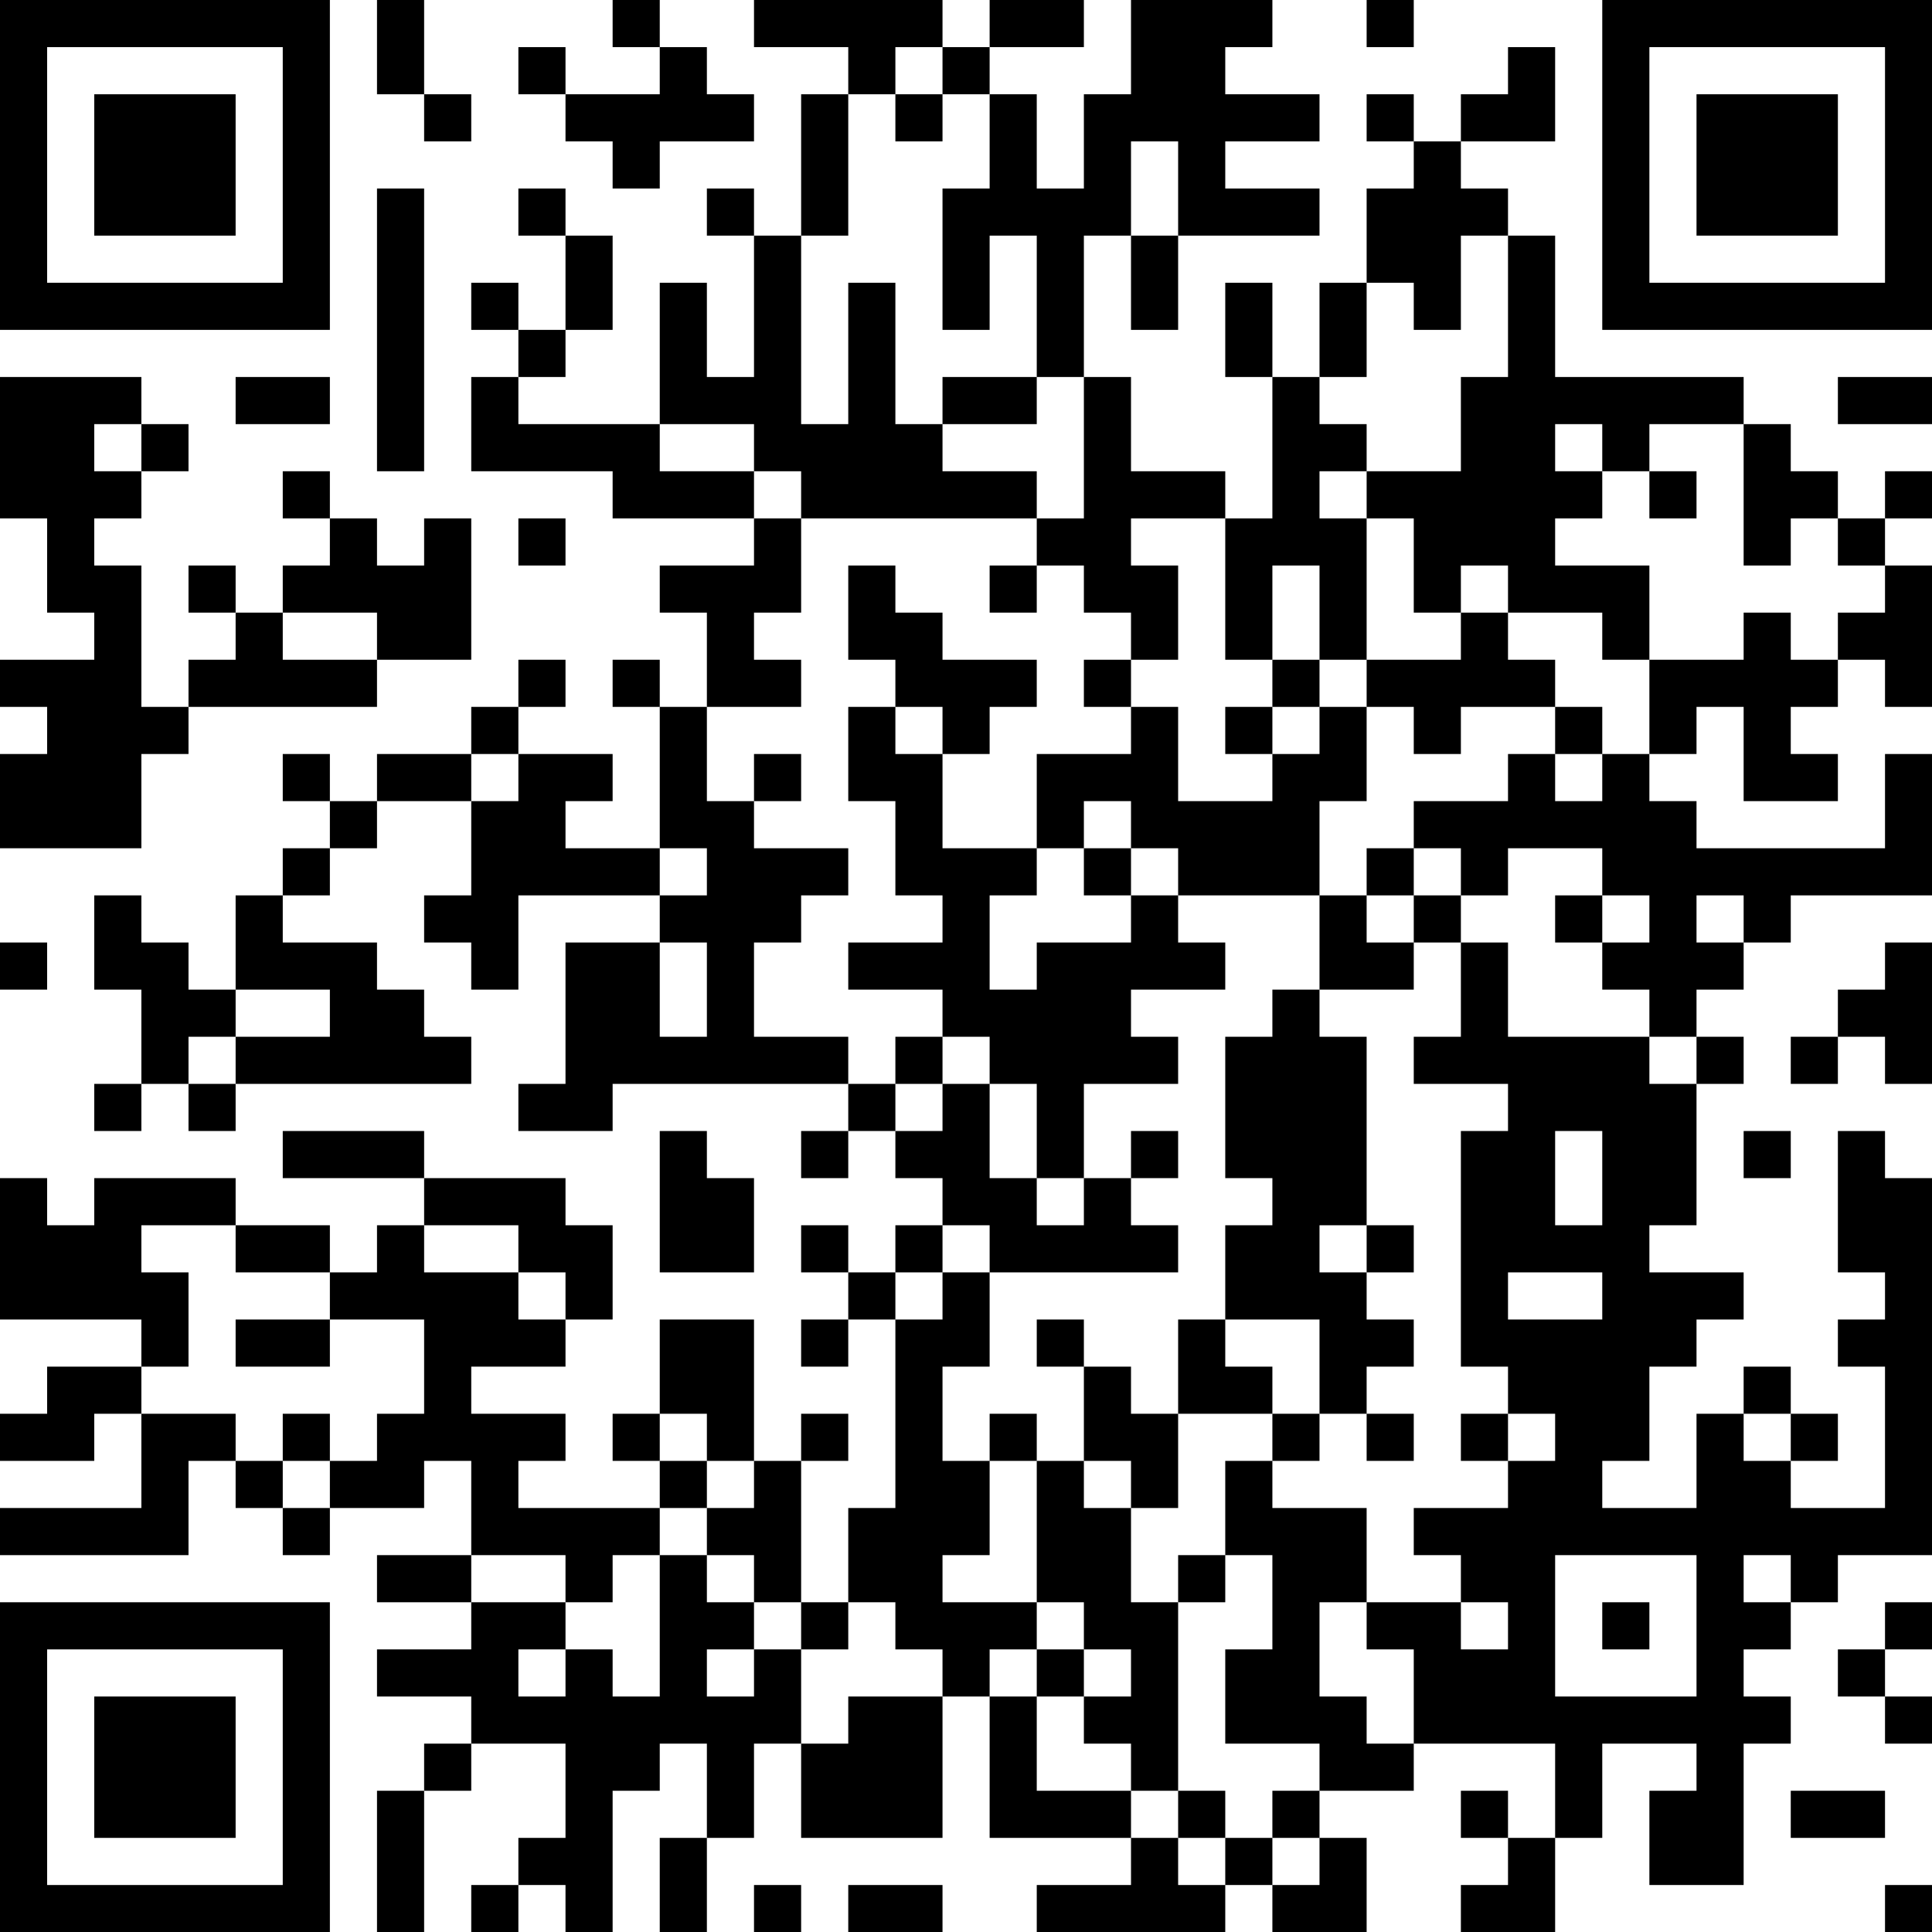 <?xml version="1.0" encoding="UTF-8"?>
<svg xmlns="http://www.w3.org/2000/svg" version="1.1" width="250" height="250" viewBox="0 0 250 250"><rect x="0" y="0" width="250" height="250" fill="#ffffff"/><g transform="scale(6.098)"><g transform="translate(0,0)"><path fill-rule="evenodd" d="M8 0L8 2L9 2L9 3L10 3L10 2L9 2L9 0ZM13 0L13 1L14 1L14 2L12 2L12 1L11 1L11 2L12 2L12 3L13 3L13 4L14 4L14 3L16 3L16 2L15 2L15 1L14 1L14 0ZM16 0L16 1L18 1L18 2L17 2L17 5L16 5L16 4L15 4L15 5L16 5L16 8L15 8L15 6L14 6L14 9L11 9L11 8L12 8L12 7L13 7L13 5L12 5L12 4L11 4L11 5L12 5L12 7L11 7L11 6L10 6L10 7L11 7L11 8L10 8L10 10L13 10L13 11L16 11L16 12L14 12L14 13L15 13L15 15L14 15L14 14L13 14L13 15L14 15L14 18L12 18L12 17L13 17L13 16L11 16L11 15L12 15L12 14L11 14L11 15L10 15L10 16L8 16L8 17L7 17L7 16L6 16L6 17L7 17L7 18L6 18L6 19L5 19L5 21L4 21L4 20L3 20L3 19L2 19L2 21L3 21L3 23L2 23L2 24L3 24L3 23L4 23L4 24L5 24L5 23L10 23L10 22L9 22L9 21L8 21L8 20L6 20L6 19L7 19L7 18L8 18L8 17L10 17L10 19L9 19L9 20L10 20L10 21L11 21L11 19L14 19L14 20L12 20L12 23L11 23L11 24L13 24L13 23L18 23L18 24L17 24L17 25L18 25L18 24L19 24L19 25L20 25L20 26L19 26L19 27L18 27L18 26L17 26L17 27L18 27L18 28L17 28L17 29L18 29L18 28L19 28L19 32L18 32L18 34L17 34L17 31L18 31L18 30L17 30L17 31L16 31L16 28L14 28L14 30L13 30L13 31L14 31L14 32L11 32L11 31L12 31L12 30L10 30L10 29L12 29L12 28L13 28L13 26L12 26L12 25L9 25L9 24L6 24L6 25L9 25L9 26L8 26L8 27L7 27L7 26L5 26L5 25L2 25L2 26L1 26L1 25L0 25L0 28L3 28L3 29L1 29L1 30L0 30L0 31L2 31L2 30L3 30L3 32L0 32L0 33L4 33L4 31L5 31L5 32L6 32L6 33L7 33L7 32L9 32L9 31L10 31L10 33L8 33L8 34L10 34L10 35L8 35L8 36L10 36L10 37L9 37L9 38L8 38L8 41L9 41L9 38L10 38L10 37L12 37L12 39L11 39L11 40L10 40L10 41L11 41L11 40L12 40L12 41L13 41L13 38L14 38L14 37L15 37L15 39L14 39L14 41L15 41L15 39L16 39L16 37L17 37L17 39L20 39L20 36L21 36L21 39L24 39L24 40L22 40L22 41L26 41L26 40L27 40L27 41L29 41L29 39L28 39L28 38L30 38L30 37L33 37L33 39L32 39L32 38L31 38L31 39L32 39L32 40L31 40L31 41L33 41L33 39L34 39L34 37L36 37L36 38L35 38L35 40L37 40L37 37L38 37L38 36L37 36L37 35L38 35L38 34L39 34L39 33L41 33L41 25L40 25L40 24L39 24L39 27L40 27L40 28L39 28L39 29L40 29L40 32L38 32L38 31L39 31L39 30L38 30L38 29L37 29L37 30L36 30L36 32L34 32L34 31L35 31L35 29L36 29L36 28L37 28L37 27L35 27L35 26L36 26L36 23L37 23L37 22L36 22L36 21L37 21L37 20L38 20L38 19L41 19L41 16L40 16L40 18L36 18L36 17L35 17L35 16L36 16L36 15L37 15L37 17L39 17L39 16L38 16L38 15L39 15L39 14L40 14L40 15L41 15L41 12L40 12L40 11L41 11L41 10L40 10L40 11L39 11L39 10L38 10L38 9L37 9L37 8L33 8L33 5L32 5L32 4L31 4L31 3L33 3L33 1L32 1L32 2L31 2L31 3L30 3L30 2L29 2L29 3L30 3L30 4L29 4L29 6L28 6L28 8L27 8L27 6L26 6L26 8L27 8L27 11L26 11L26 10L24 10L24 8L23 8L23 5L24 5L24 7L25 7L25 5L28 5L28 4L26 4L26 3L28 3L28 2L26 2L26 1L27 1L27 0L24 0L24 2L23 2L23 4L22 4L22 2L21 2L21 1L23 1L23 0L21 0L21 1L20 1L20 0ZM29 0L29 1L30 1L30 0ZM19 1L19 2L18 2L18 5L17 5L17 9L18 9L18 6L19 6L19 9L20 9L20 10L22 10L22 11L17 11L17 10L16 10L16 9L14 9L14 10L16 10L16 11L17 11L17 13L16 13L16 14L17 14L17 15L15 15L15 17L16 17L16 18L18 18L18 19L17 19L17 20L16 20L16 22L18 22L18 23L19 23L19 24L20 24L20 23L21 23L21 25L22 25L22 26L23 26L23 25L24 25L24 26L25 26L25 27L21 27L21 26L20 26L20 27L19 27L19 28L20 28L20 27L21 27L21 29L20 29L20 31L21 31L21 33L20 33L20 34L22 34L22 35L21 35L21 36L22 36L22 38L24 38L24 39L25 39L25 40L26 40L26 39L27 39L27 40L28 40L28 39L27 39L27 38L28 38L28 37L26 37L26 35L27 35L27 33L26 33L26 31L27 31L27 32L29 32L29 34L28 34L28 36L29 36L29 37L30 37L30 35L29 35L29 34L31 34L31 35L32 35L32 34L31 34L31 33L30 33L30 32L32 32L32 31L33 31L33 30L32 30L32 29L31 29L31 24L32 24L32 23L30 23L30 22L31 22L31 20L32 20L32 22L35 22L35 23L36 23L36 22L35 22L35 21L34 21L34 20L35 20L35 19L34 19L34 18L32 18L32 19L31 19L31 18L30 18L30 17L32 17L32 16L33 16L33 17L34 17L34 16L35 16L35 14L37 14L37 13L38 13L38 14L39 14L39 13L40 13L40 12L39 12L39 11L38 11L38 12L37 12L37 9L35 9L35 10L34 10L34 9L33 9L33 10L34 10L34 11L33 11L33 12L35 12L35 14L34 14L34 13L32 13L32 12L31 12L31 13L30 13L30 11L29 11L29 10L31 10L31 8L32 8L32 5L31 5L31 7L30 7L30 6L29 6L29 8L28 8L28 9L29 9L29 10L28 10L28 11L29 11L29 14L28 14L28 12L27 12L27 14L26 14L26 11L24 11L24 12L25 12L25 14L24 14L24 13L23 13L23 12L22 12L22 11L23 11L23 8L22 8L22 5L21 5L21 7L20 7L20 4L21 4L21 2L20 2L20 1ZM19 2L19 3L20 3L20 2ZM24 3L24 5L25 5L25 3ZM8 4L8 10L9 10L9 4ZM0 8L0 11L1 11L1 13L2 13L2 14L0 14L0 15L1 15L1 16L0 16L0 18L3 18L3 16L4 16L4 15L8 15L8 14L10 14L10 11L9 11L9 12L8 12L8 11L7 11L7 10L6 10L6 11L7 11L7 12L6 12L6 13L5 13L5 12L4 12L4 13L5 13L5 14L4 14L4 15L3 15L3 12L2 12L2 11L3 11L3 10L4 10L4 9L3 9L3 8ZM5 8L5 9L7 9L7 8ZM20 8L20 9L22 9L22 8ZM39 8L39 9L41 9L41 8ZM2 9L2 10L3 10L3 9ZM35 10L35 11L36 11L36 10ZM11 11L11 12L12 12L12 11ZM18 12L18 14L19 14L19 15L18 15L18 17L19 17L19 19L20 19L20 20L18 20L18 21L20 21L20 22L19 22L19 23L20 23L20 22L21 22L21 23L22 23L22 25L23 25L23 23L25 23L25 22L24 22L24 21L26 21L26 20L25 20L25 19L28 19L28 21L27 21L27 22L26 22L26 25L27 25L27 26L26 26L26 28L25 28L25 30L24 30L24 29L23 29L23 28L22 28L22 29L23 29L23 31L22 31L22 30L21 30L21 31L22 31L22 34L23 34L23 35L22 35L22 36L23 36L23 37L24 37L24 38L25 38L25 39L26 39L26 38L25 38L25 34L26 34L26 33L25 33L25 34L24 34L24 32L25 32L25 30L27 30L27 31L28 31L28 30L29 30L29 31L30 31L30 30L29 30L29 29L30 29L30 28L29 28L29 27L30 27L30 26L29 26L29 22L28 22L28 21L30 21L30 20L31 20L31 19L30 19L30 18L29 18L29 19L28 19L28 17L29 17L29 15L30 15L30 16L31 16L31 15L33 15L33 16L34 16L34 15L33 15L33 14L32 14L32 13L31 13L31 14L29 14L29 15L28 15L28 14L27 14L27 15L26 15L26 16L27 16L27 17L25 17L25 15L24 15L24 14L23 14L23 15L24 15L24 16L22 16L22 18L20 18L20 16L21 16L21 15L22 15L22 14L20 14L20 13L19 13L19 12ZM21 12L21 13L22 13L22 12ZM6 13L6 14L8 14L8 13ZM19 15L19 16L20 16L20 15ZM27 15L27 16L28 16L28 15ZM10 16L10 17L11 17L11 16ZM16 16L16 17L17 17L17 16ZM23 17L23 18L22 18L22 19L21 19L21 21L22 21L22 20L24 20L24 19L25 19L25 18L24 18L24 17ZM14 18L14 19L15 19L15 18ZM23 18L23 19L24 19L24 18ZM29 19L29 20L30 20L30 19ZM33 19L33 20L34 20L34 19ZM36 19L36 20L37 20L37 19ZM0 20L0 21L1 21L1 20ZM14 20L14 22L15 22L15 20ZM40 20L40 21L39 21L39 22L38 22L38 23L39 23L39 22L40 22L40 23L41 23L41 20ZM5 21L5 22L4 22L4 23L5 23L5 22L7 22L7 21ZM14 24L14 27L16 27L16 25L15 25L15 24ZM24 24L24 25L25 25L25 24ZM33 24L33 26L34 26L34 24ZM37 24L37 25L38 25L38 24ZM3 26L3 27L4 27L4 29L3 29L3 30L5 30L5 31L6 31L6 32L7 32L7 31L8 31L8 30L9 30L9 28L7 28L7 27L5 27L5 26ZM9 26L9 27L11 27L11 28L12 28L12 27L11 27L11 26ZM28 26L28 27L29 27L29 26ZM32 27L32 28L34 28L34 27ZM5 28L5 29L7 29L7 28ZM26 28L26 29L27 29L27 30L28 30L28 28ZM6 30L6 31L7 31L7 30ZM14 30L14 31L15 31L15 32L14 32L14 33L13 33L13 34L12 34L12 33L10 33L10 34L12 34L12 35L11 35L11 36L12 36L12 35L13 35L13 36L14 36L14 33L15 33L15 34L16 34L16 35L15 35L15 36L16 36L16 35L17 35L17 37L18 37L18 36L20 36L20 35L19 35L19 34L18 34L18 35L17 35L17 34L16 34L16 33L15 33L15 32L16 32L16 31L15 31L15 30ZM31 30L31 31L32 31L32 30ZM37 30L37 31L38 31L38 30ZM23 31L23 32L24 32L24 31ZM33 33L33 36L36 36L36 33ZM37 33L37 34L38 34L38 33ZM34 34L34 35L35 35L35 34ZM40 34L40 35L39 35L39 36L40 36L40 37L41 37L41 36L40 36L40 35L41 35L41 34ZM23 35L23 36L24 36L24 35ZM38 38L38 39L40 39L40 38ZM16 40L16 41L17 41L17 40ZM18 40L18 41L20 41L20 40ZM40 40L40 41L41 41L41 40ZM0 0L0 7L7 7L7 0ZM1 1L1 6L6 6L6 1ZM2 2L2 5L5 5L5 2ZM34 0L34 7L41 7L41 0ZM35 1L35 6L40 6L40 1ZM36 2L36 5L39 5L39 2ZM0 34L0 41L7 41L7 34ZM1 35L1 40L6 40L6 35ZM2 36L2 39L5 39L5 36Z" fill="#000000"/></g></g></svg>
